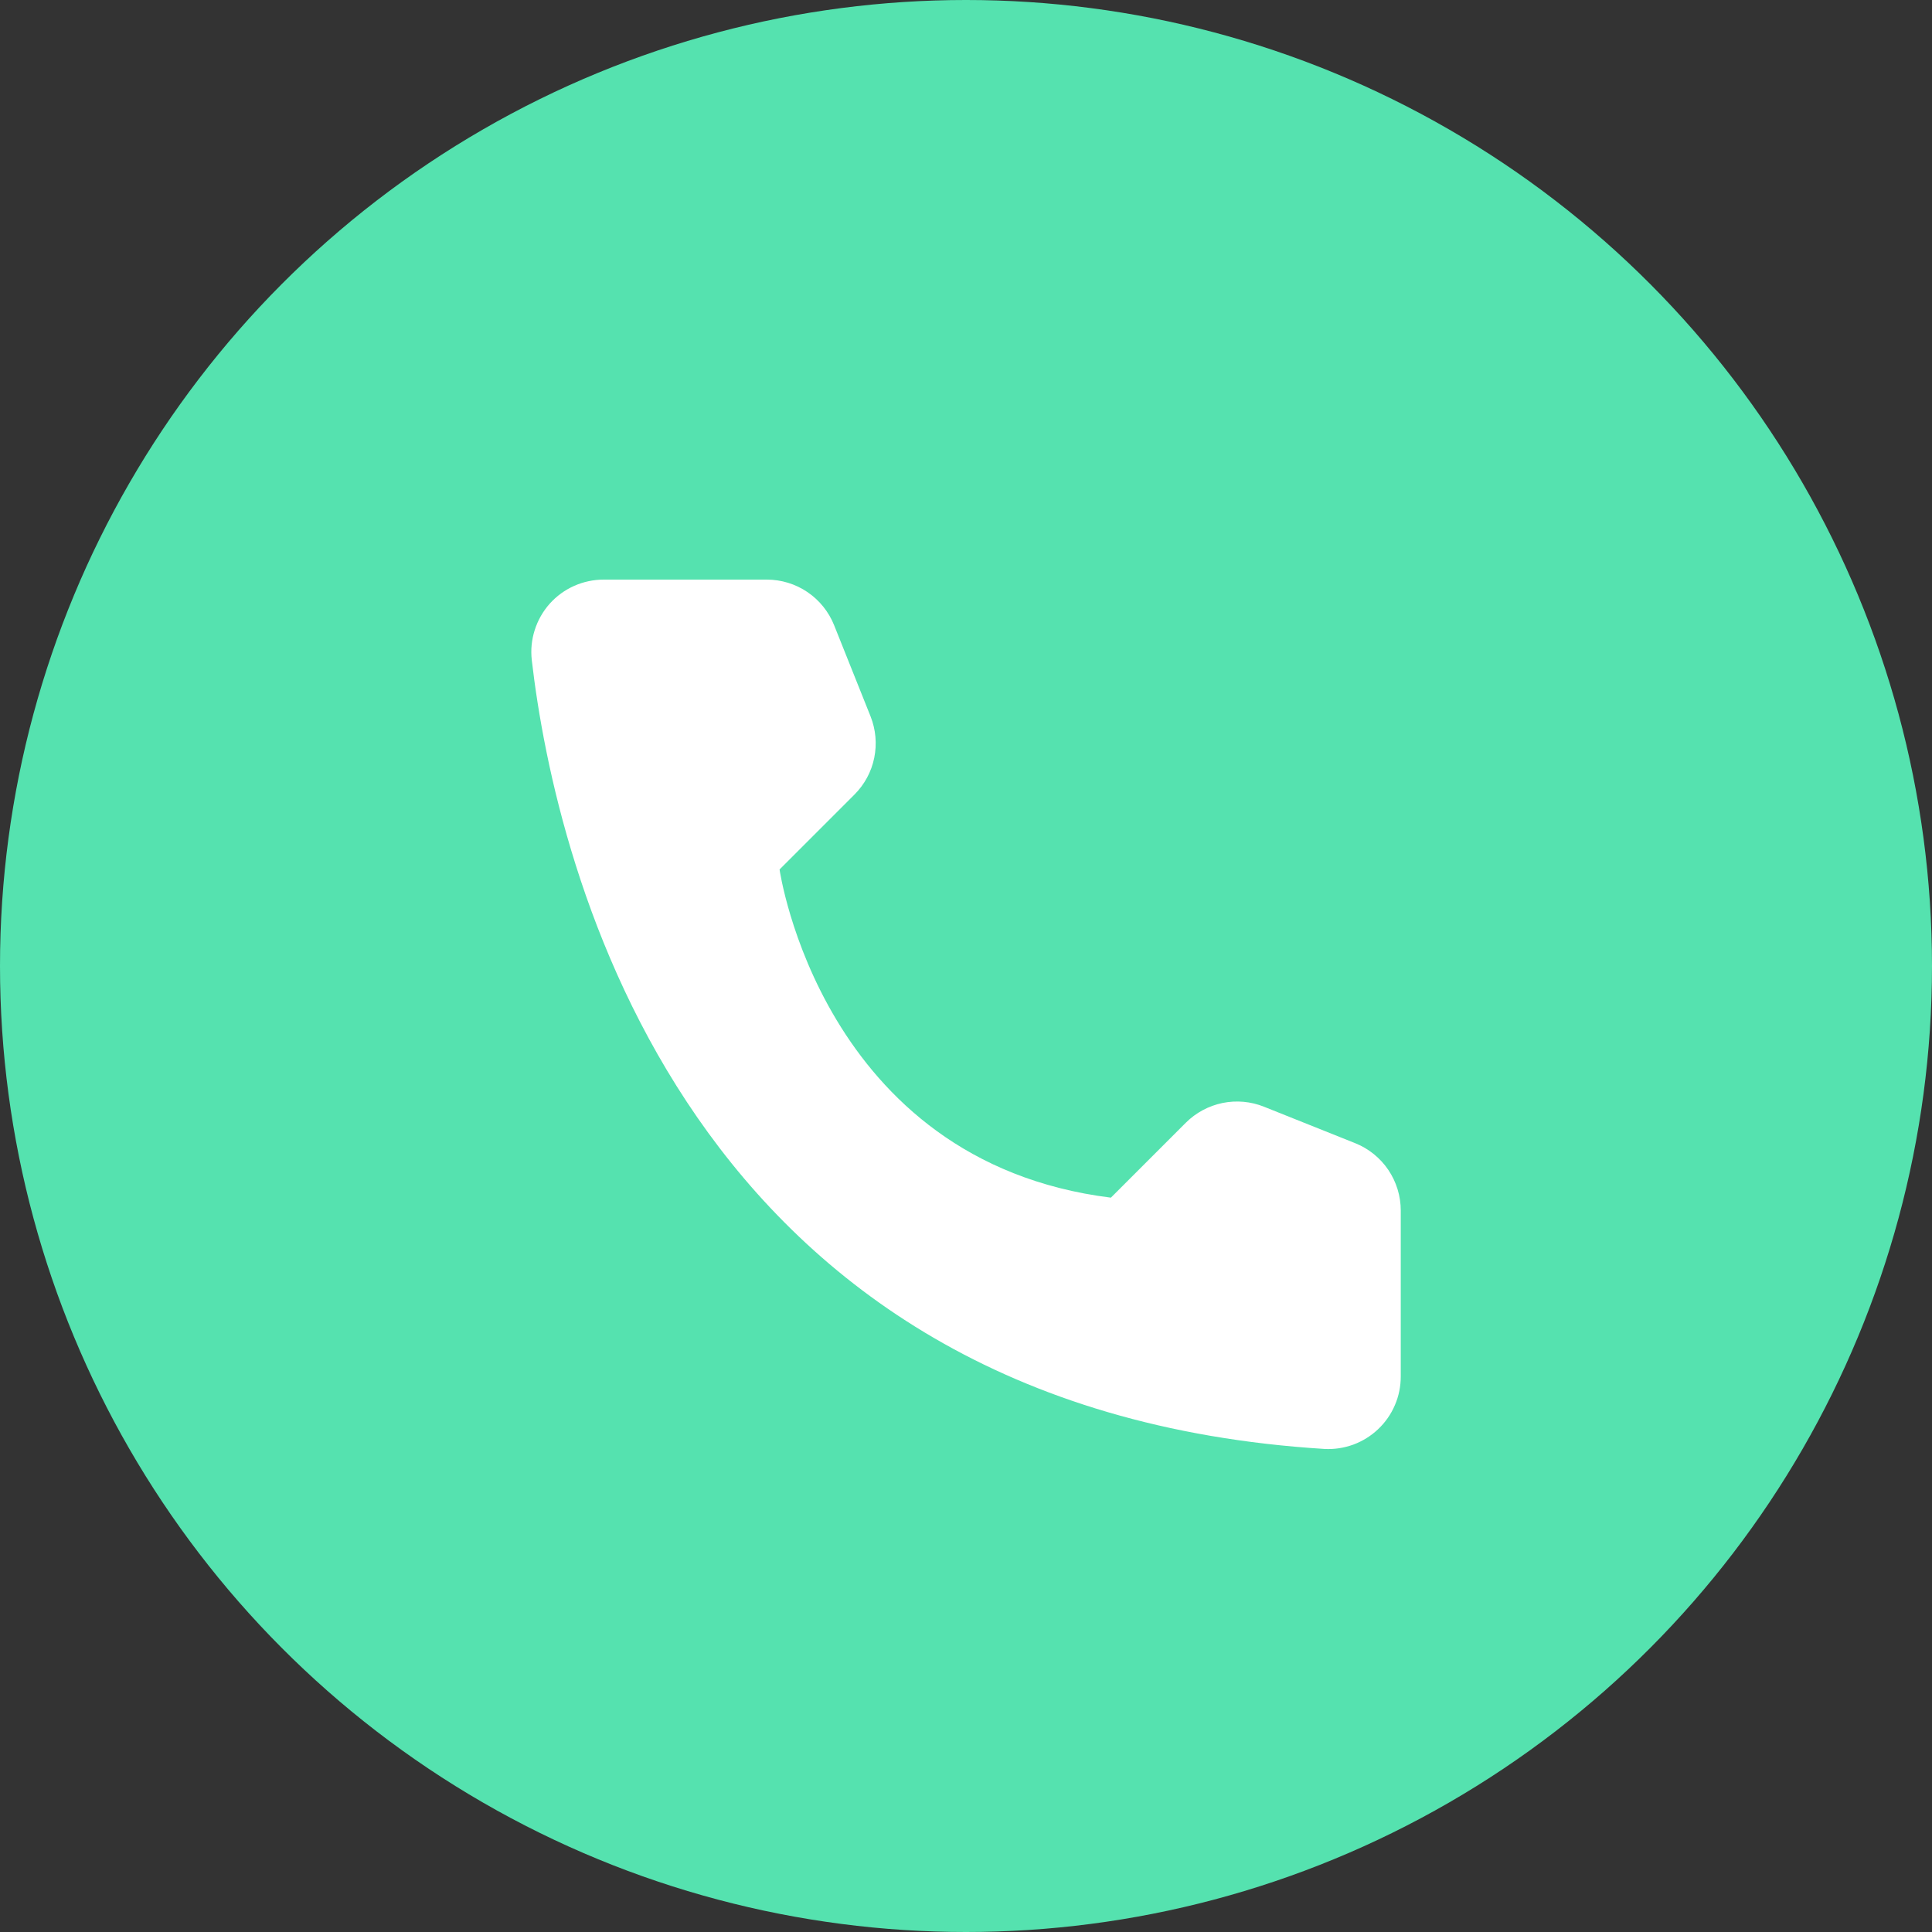 <svg width="32" height="32" viewBox="0 0 32 32" fill="none" xmlns="http://www.w3.org/2000/svg">
    <rect x="0" y="0" width="32" height="32" fill="#333333" stroke="none"/>
    <circle cx="16" cy="16" r="16" fill="#55E2AF"/>
    <path d="M18.4 19.837L19.641 18.596C19.807 18.43 20.018 18.317 20.248 18.269C20.479 18.222 20.718 18.243 20.936 18.331L22.447 18.935C22.669 19.024 22.86 19.178 22.995 19.377C23.129 19.576 23.201 19.81 23.201 20.05V22.798C23.201 22.961 23.169 23.123 23.104 23.273C23.04 23.423 22.946 23.558 22.827 23.671C22.709 23.783 22.569 23.87 22.416 23.927C22.262 23.983 22.099 24.008 21.936 23.999C11.344 23.34 9.205 14.369 8.808 10.934C8.789 10.766 8.805 10.596 8.857 10.435C8.908 10.274 8.993 10.125 9.105 9.999C9.218 9.873 9.356 9.772 9.51 9.704C9.665 9.635 9.832 9.6 10.001 9.6H12.7C12.94 9.6 13.175 9.672 13.373 9.806C13.572 9.941 13.726 10.132 13.815 10.354L14.419 11.865C14.506 12.084 14.527 12.322 14.48 12.553C14.433 12.783 14.319 12.994 14.153 13.16L12.912 14.401C12.912 14.401 13.6 19.237 18.4 19.837Z" fill="white"/>
</svg>
